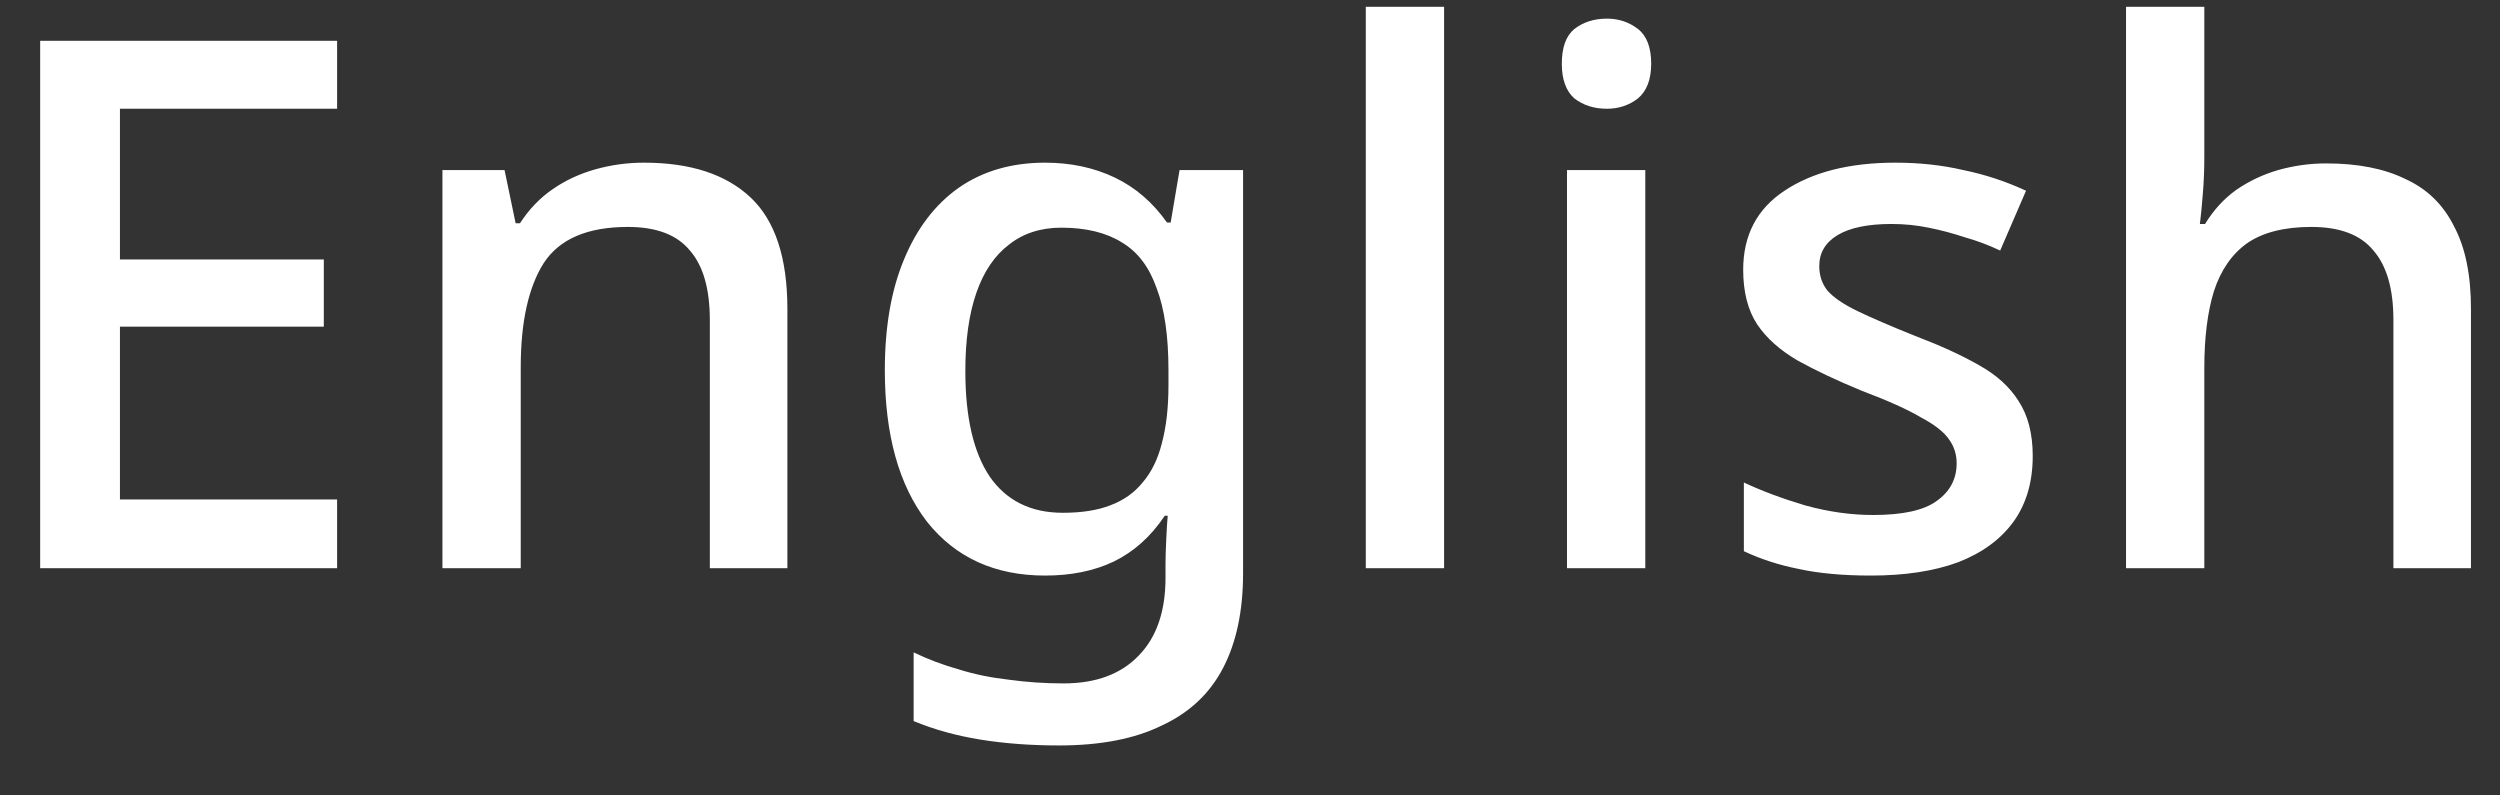 <svg width="44" height="14" viewBox="0 0 44 14" fill="none" xmlns="http://www.w3.org/2000/svg">
<rect x="0" y="0" width="44" height="14" fill="#333333" stroke="none"/>
<path d="M5.933 10H0.707V0.718H5.933V1.914H2.111V4.566H5.699V5.749H2.111V8.791H5.933V10ZM11.336 2.863C12.151 2.863 12.775 3.067 13.209 3.474C13.642 3.881 13.858 4.536 13.858 5.437V10H12.493V5.632C12.493 5.086 12.377 4.679 12.143 4.41C11.917 4.133 11.553 3.994 11.05 3.994C10.34 3.994 9.846 4.206 9.569 4.631C9.3 5.056 9.165 5.667 9.165 6.464V10H7.787V2.993H8.88L9.075 3.929H9.152C9.309 3.686 9.499 3.487 9.725 3.331C9.95 3.175 10.201 3.058 10.479 2.98C10.756 2.902 11.042 2.863 11.336 2.863ZM18.394 2.863C18.845 2.863 19.252 2.95 19.616 3.123C19.98 3.296 20.288 3.561 20.539 3.916H20.604L20.76 2.993H21.878V10.091C21.878 10.75 21.761 11.304 21.527 11.755C21.293 12.206 20.933 12.544 20.448 12.769C19.971 13.003 19.369 13.12 18.641 13.12C18.138 13.12 17.675 13.085 17.25 13.016C16.825 12.947 16.435 12.838 16.08 12.691V11.482C16.331 11.603 16.596 11.703 16.873 11.781C17.15 11.868 17.445 11.928 17.757 11.963C18.069 12.006 18.39 12.028 18.719 12.028C19.291 12.028 19.733 11.863 20.045 11.534C20.357 11.213 20.513 10.758 20.513 10.169V9.935C20.513 9.822 20.517 9.675 20.526 9.493C20.535 9.302 20.543 9.164 20.552 9.077H20.5C20.257 9.441 19.958 9.71 19.603 9.883C19.256 10.048 18.853 10.13 18.394 10.13C17.51 10.13 16.817 9.814 16.314 9.181C15.82 8.54 15.573 7.651 15.573 6.516C15.573 5.753 15.686 5.103 15.911 4.566C16.136 4.02 16.457 3.6 16.873 3.305C17.298 3.01 17.805 2.863 18.394 2.863ZM18.68 4.007C18.316 4.007 18.008 4.107 17.757 4.306C17.506 4.497 17.315 4.778 17.185 5.151C17.055 5.524 16.99 5.983 16.99 6.529C16.99 7.344 17.133 7.963 17.419 8.388C17.714 8.813 18.143 9.025 18.706 9.025C19.035 9.025 19.313 8.982 19.538 8.895C19.772 8.808 19.963 8.674 20.11 8.492C20.266 8.31 20.379 8.08 20.448 7.803C20.526 7.517 20.565 7.175 20.565 6.776V6.516C20.565 5.918 20.496 5.437 20.357 5.073C20.227 4.7 20.023 4.432 19.746 4.267C19.469 4.094 19.113 4.007 18.68 4.007ZM25.416 10H24.038V0.12H25.416V10ZM28.957 2.993V10H27.579V2.993H28.957ZM28.282 0.328C28.489 0.328 28.672 0.389 28.828 0.51C28.983 0.631 29.061 0.835 29.061 1.121C29.061 1.398 28.983 1.602 28.828 1.732C28.672 1.853 28.489 1.914 28.282 1.914C28.056 1.914 27.866 1.853 27.709 1.732C27.562 1.602 27.488 1.398 27.488 1.121C27.488 0.835 27.562 0.631 27.709 0.51C27.866 0.389 28.056 0.328 28.282 0.328ZM35.776 8.024C35.776 8.483 35.663 8.869 35.438 9.181C35.212 9.493 34.887 9.731 34.462 9.896C34.038 10.052 33.526 10.13 32.928 10.13C32.434 10.13 32.01 10.091 31.654 10.013C31.308 9.944 30.987 9.84 30.692 9.701V8.492C31.005 8.639 31.364 8.774 31.771 8.895C32.179 9.008 32.578 9.064 32.968 9.064C33.487 9.064 33.86 8.982 34.086 8.817C34.319 8.652 34.437 8.431 34.437 8.154C34.437 7.998 34.393 7.859 34.306 7.738C34.22 7.608 34.055 7.478 33.812 7.348C33.578 7.209 33.232 7.053 32.773 6.88C32.331 6.698 31.953 6.52 31.642 6.347C31.329 6.165 31.091 5.953 30.927 5.71C30.762 5.459 30.68 5.138 30.68 4.748C30.68 4.141 30.922 3.678 31.407 3.357C31.901 3.028 32.551 2.863 33.358 2.863C33.782 2.863 34.181 2.906 34.553 2.993C34.935 3.071 35.303 3.192 35.658 3.357L35.203 4.41C35.004 4.315 34.796 4.237 34.58 4.176C34.371 4.107 34.159 4.05 33.943 4.007C33.734 3.964 33.518 3.942 33.292 3.942C32.877 3.942 32.56 4.007 32.343 4.137C32.127 4.267 32.019 4.449 32.019 4.683C32.019 4.848 32.066 4.991 32.161 5.112C32.266 5.233 32.443 5.355 32.694 5.476C32.946 5.597 33.288 5.745 33.721 5.918C34.155 6.083 34.523 6.252 34.827 6.425C35.139 6.598 35.373 6.811 35.529 7.062C35.693 7.313 35.776 7.634 35.776 8.024ZM38.796 2.759C38.796 2.976 38.788 3.192 38.77 3.409C38.753 3.626 38.736 3.803 38.718 3.942H38.809C38.957 3.699 39.139 3.5 39.355 3.344C39.581 3.188 39.828 3.071 40.096 2.993C40.374 2.915 40.655 2.876 40.941 2.876C41.496 2.876 41.96 2.967 42.332 3.149C42.714 3.322 43 3.6 43.19 3.981C43.39 4.354 43.489 4.839 43.489 5.437V10H42.124V5.632C42.124 5.086 42.007 4.679 41.773 4.41C41.548 4.133 41.184 3.994 40.681 3.994C40.205 3.994 39.828 4.089 39.55 4.28C39.282 4.471 39.087 4.752 38.965 5.125C38.853 5.489 38.796 5.94 38.796 6.477V10H37.418V0.12H38.796V2.759Z" fill="white"/>
</svg>
